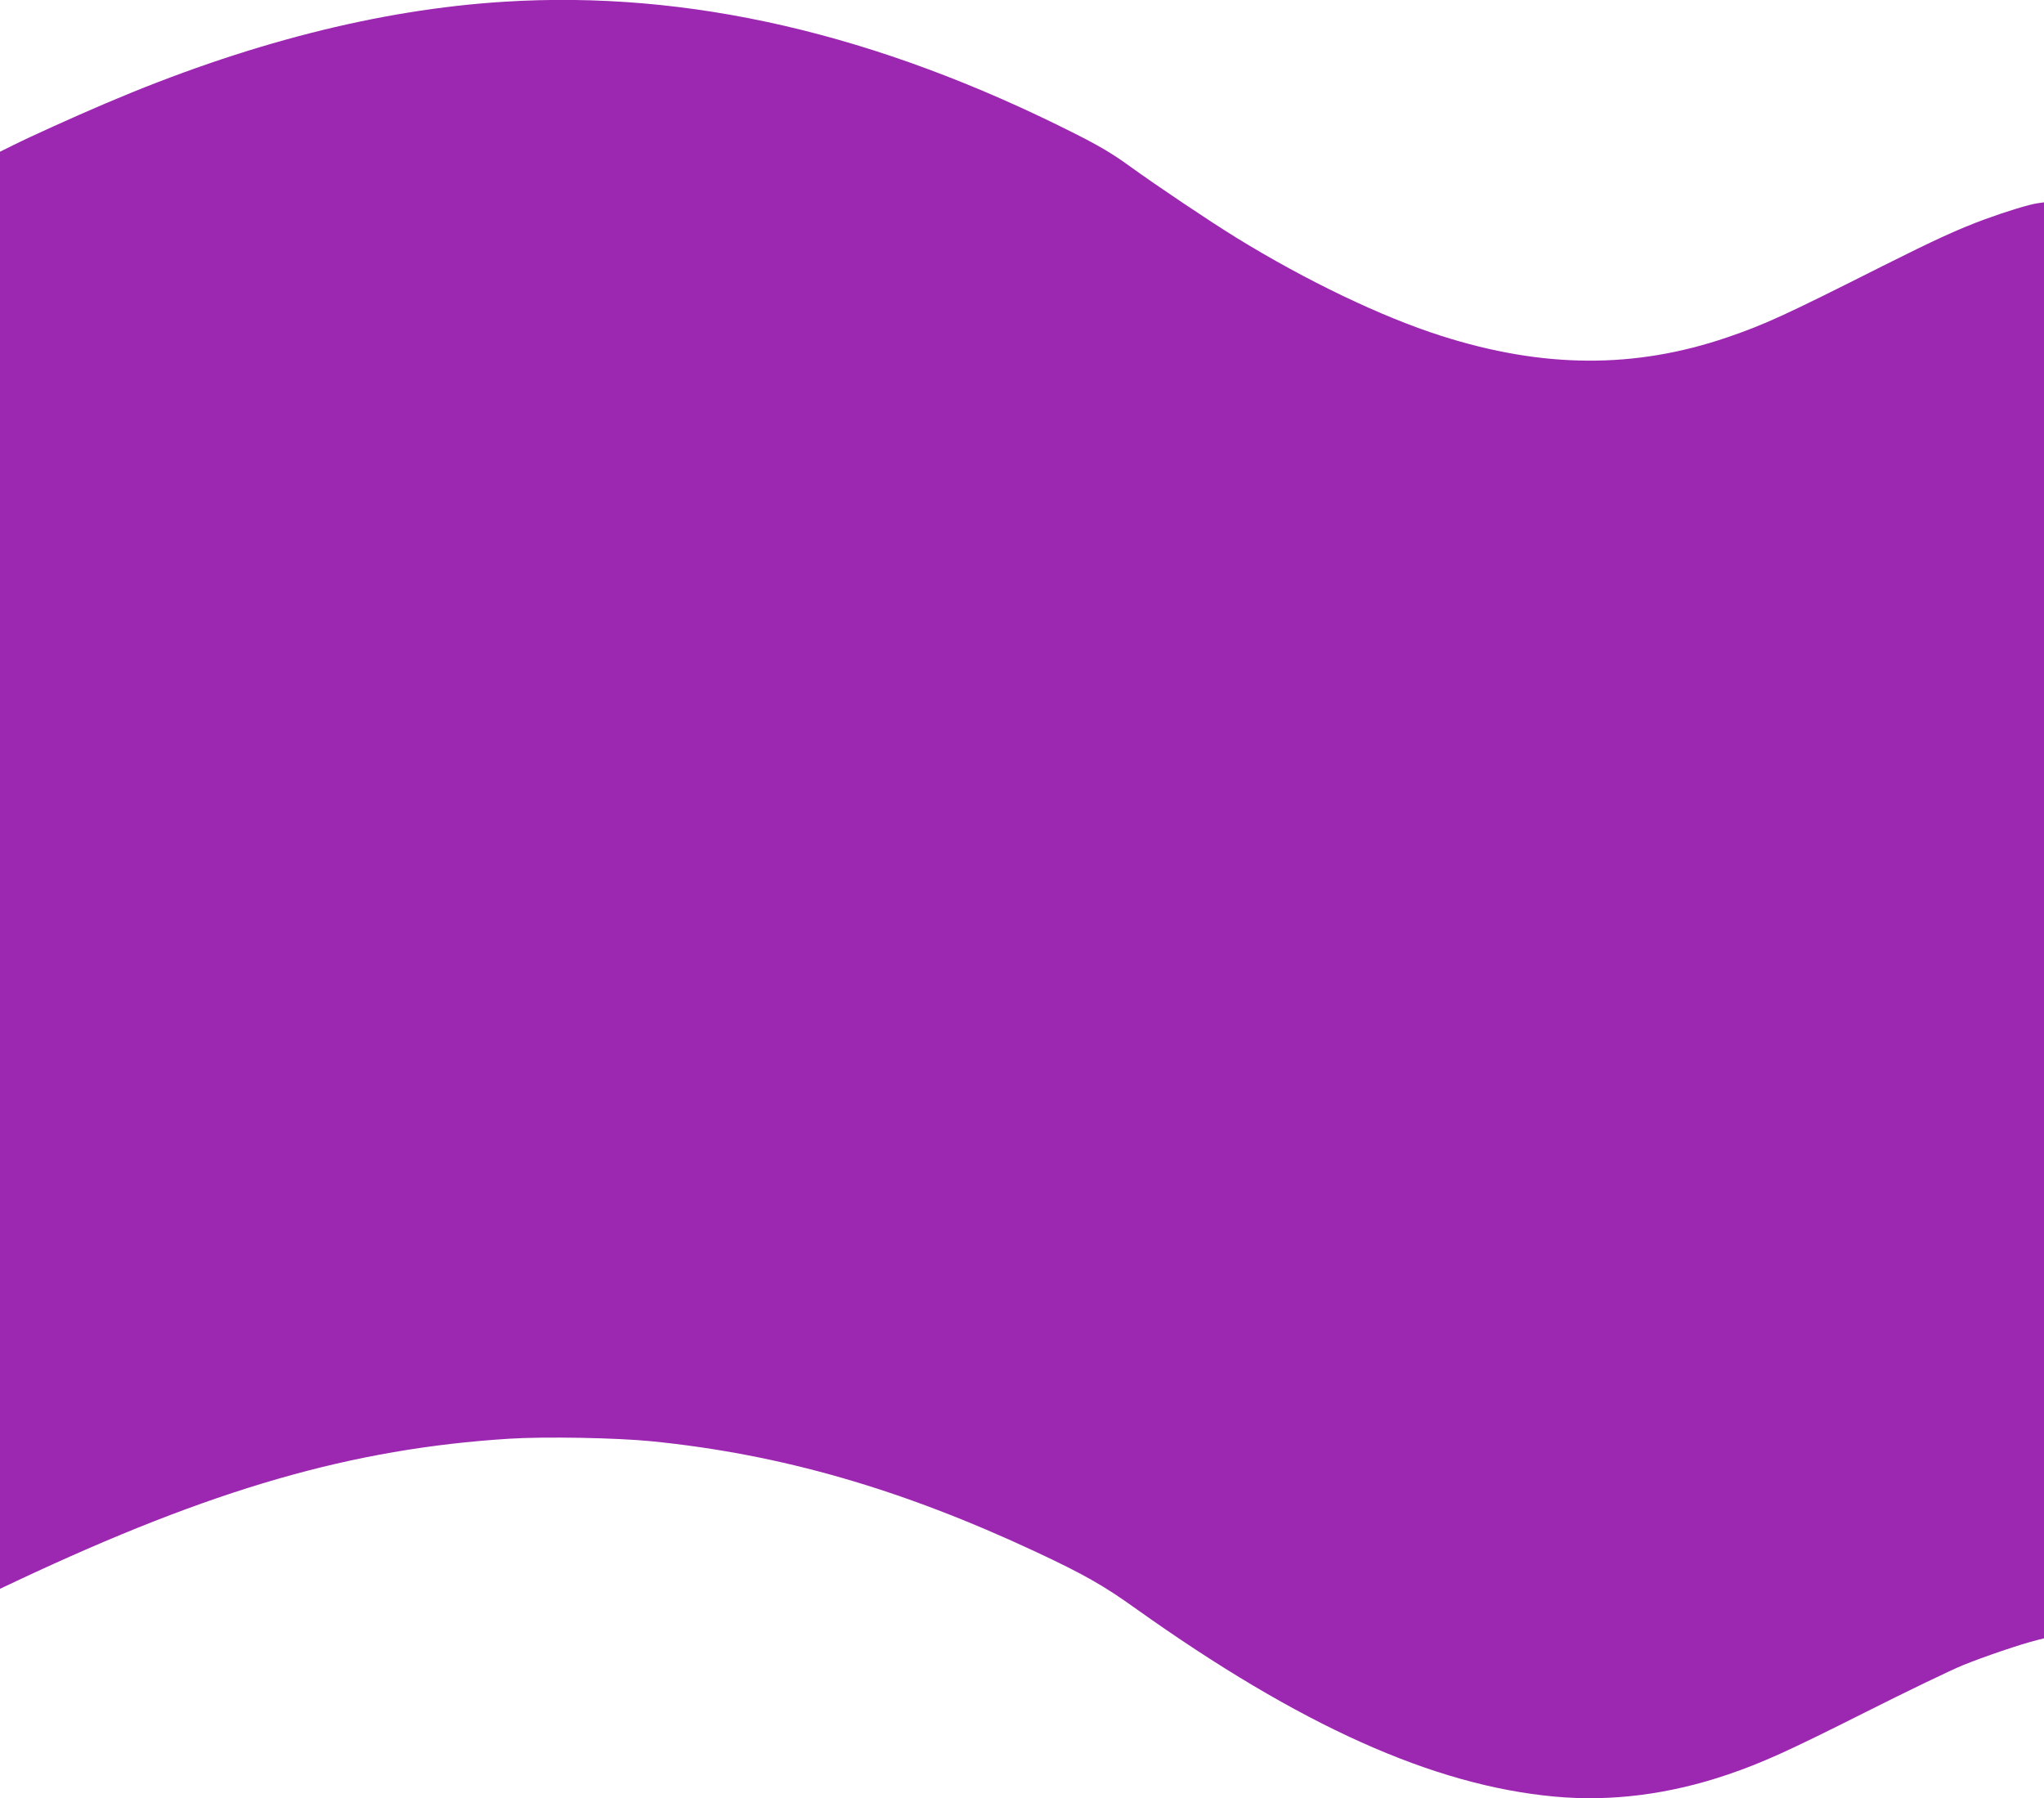 <?xml version="1.0" standalone="no"?>
<!DOCTYPE svg PUBLIC "-//W3C//DTD SVG 20010904//EN"
 "http://www.w3.org/TR/2001/REC-SVG-20010904/DTD/svg10.dtd">
<svg version="1.0" xmlns="http://www.w3.org/2000/svg"
 width="1280pt" height="1126pt" viewBox="0 0 1280 1126"
 preserveAspectRatio="xMidYMid meet">
<g transform="translate(0,1126) scale(0.1,-0.1)"
fill="#9c27b0" stroke="none">
<path d="M3155 11249 c-783 -49 -1619 -263 -2495 -637 -204 -87 -476 -210
-581 -263 l-79 -39 0 -4500 0 -4499 108 51 c1223 575 2096 827 3082 889 223
14 669 6 890 -16 810 -81 1563 -298 2408 -693 297 -139 424 -211 622 -353
1030 -734 1864 -1109 2625 -1179 355 -33 720 14 1085 138 214 73 374 145 855
387 264 133 542 267 618 298 128 52 365 133 464 157 l43 11 0 4496 0 4496 -42
-6 c-50 -7 -194 -51 -328 -100 -168 -62 -308 -126 -645 -295 -607 -306 -733
-364 -970 -445 -579 -197 -1151 -194 -1790 10 -371 118 -847 346 -1285 616
-164 101 -501 327 -665 446 -106 77 -190 127 -345 205 -1240 626 -2418 898
-3575 825z"/>
</g>
</svg>
